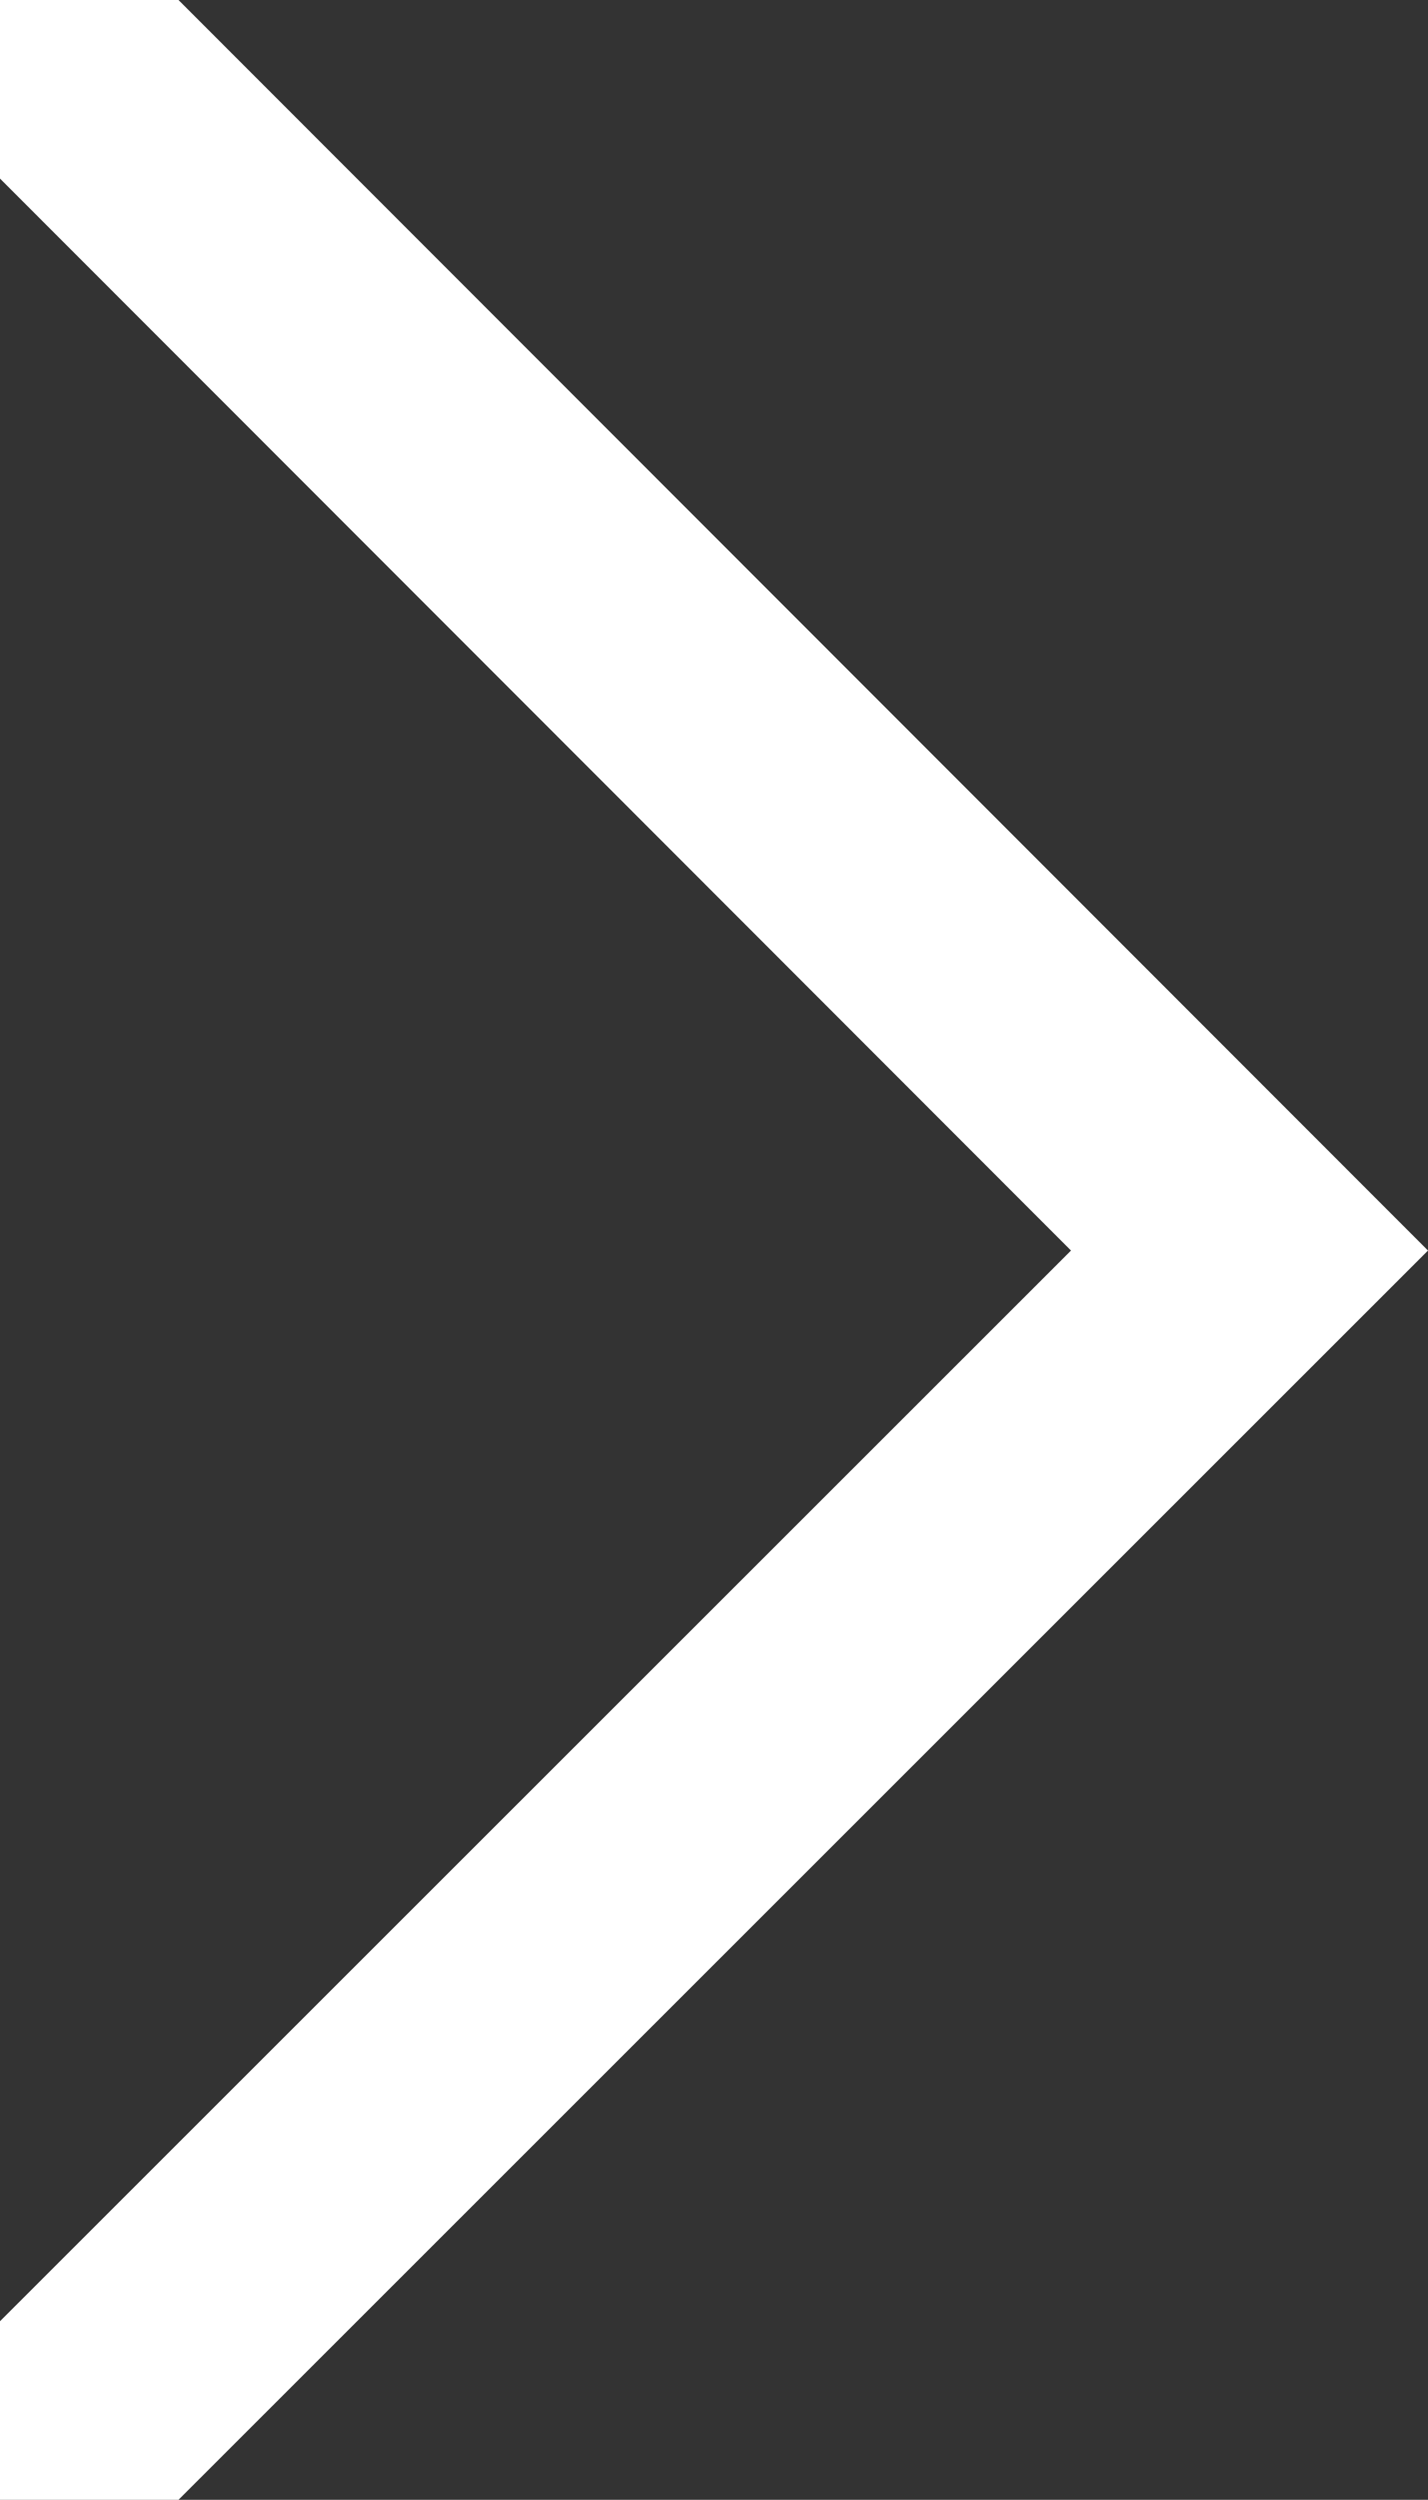 <svg xmlns="http://www.w3.org/2000/svg" width="7.776" height="13.607" viewBox="0 0 7.776 13.607">
  <rect x="0" y="0" width="7.776" height="13.607" fill="#333333" stroke="none"/>
  <path id="ScrollDownArrow_dark" d="M6.8,7.776h0L0,.972V0H.972L6.8,5.832,12.635,0h.972V.972Z" transform="translate(0 13.607) rotate(-90)" fill="#fff"/>
</svg>

